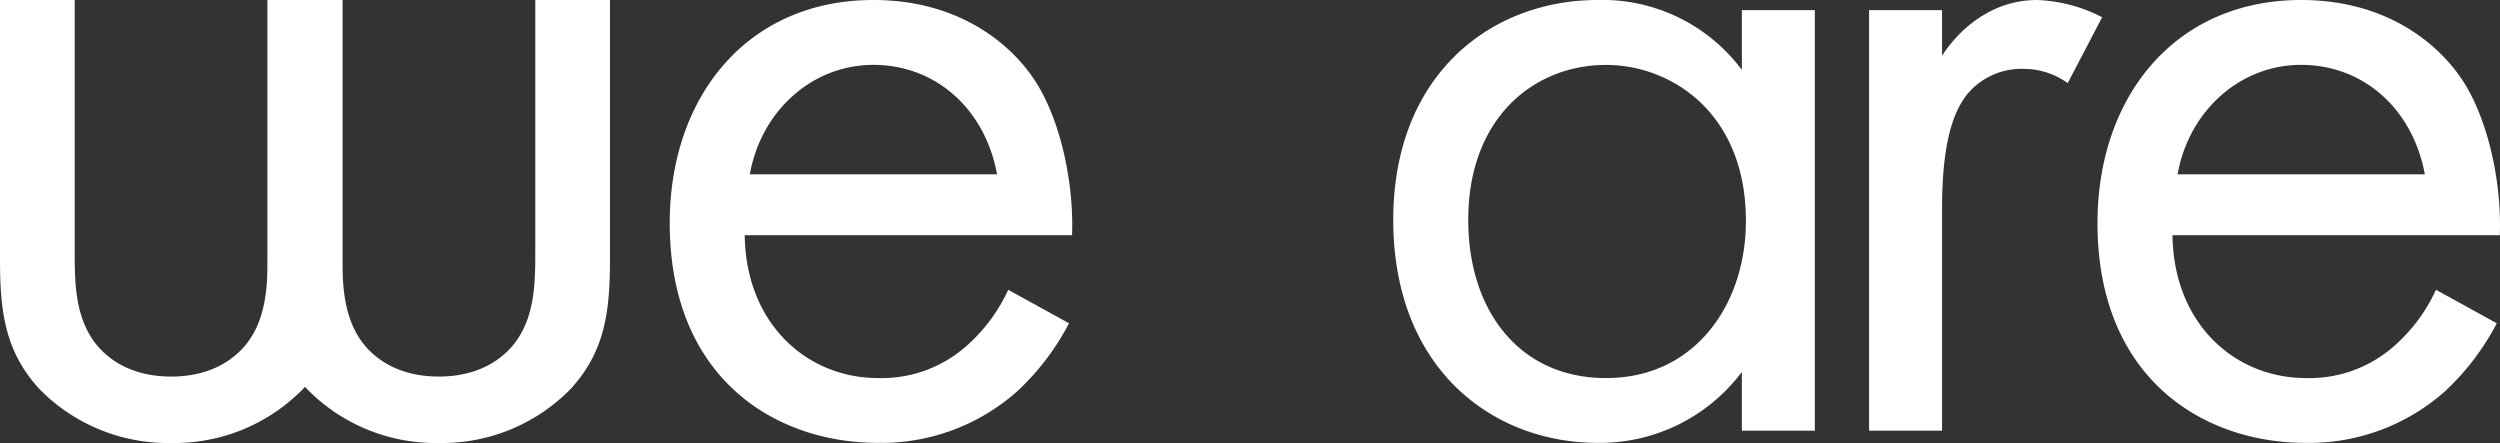 <?xml version="1.0" encoding="UTF-8"?>
<svg xmlns="http://www.w3.org/2000/svg" xmlns:xlink="http://www.w3.org/1999/xlink" width="311.447" height="55.186" viewBox="0 0 311.447 55.186">
  <rect x="0" y="0" width="311.447" height="55.186" fill="#333333" stroke="none"/>
  <defs>
    <clipPath id="a">
      <rect width="311.447" height="55.186" fill="none"></rect>
    </clipPath>
  </defs>
  <g transform="translate(0 0)">
    <g transform="translate(0 0)" clip-path="url(#a)">
      <path d="M34.94,31.276c0,3.749,0,8.142,2.584,11.5,1.422,1.809,4.265,4.135,9.434,4.135s8.014-2.326,9.435-4.135c2.584-3.361,2.584-7.755,2.584-11.5V0h9.305V32.311c0,6.592-.646,11.5-4.911,16.155a22.412,22.412,0,0,1-16.413,6.721,22.416,22.416,0,0,1-16.413-6.721c-4.265-4.653-4.911-9.563-4.911-16.155V0H34.94Z" transform="translate(7.708 0)" fill="#fff"></path>
      <path d="M9.306,31.276c0,3.749,0,8.142,2.584,11.5,1.422,1.809,4.265,4.135,9.434,4.135s8.014-2.326,9.435-4.135c2.584-3.361,2.584-7.755,2.584-11.5V0H42.65V32.311c0,6.592-.646,11.5-4.911,16.155a22.412,22.412,0,0,1-16.413,6.721A22.416,22.416,0,0,1,4.911,48.465C.646,43.813,0,38.9,0,32.311V0H9.306Z" transform="translate(0 0)" fill="#fff"></path>
      <path d="M113.888,40.273a31.343,31.343,0,0,1-6.438,8.46,25.432,25.432,0,0,1-17.423,6.438c-12.625,0-25.881-7.954-25.881-27.4C64.146,12.12,73.741,0,89.523,0c10.226,0,16.666,5.049,19.821,9.6,3.283,4.671,5.177,12.751,4.924,19.7H73.489c.127,10.857,7.575,17.8,16.666,17.8A15.928,15.928,0,0,0,100.885,43.3a20.877,20.877,0,0,0,5.429-7.2Zm-8.963-18.558c-1.515-8.206-7.7-13.635-15.4-13.635s-14.014,5.808-15.4,13.635Z" transform="translate(19.288 0)" fill="#fff"></path>
      <path d="M176.874,1.263h9.089V53.656h-9.089V46.335a22.107,22.107,0,0,1-17.929,8.837c-13.257,0-25.5-9.343-25.5-27.775,0-18.054,12.121-27.4,25.5-27.4a21.678,21.678,0,0,1,17.929,8.712ZM142.786,27.4c0,11.237,6.314,19.7,17.17,19.7,11.109,0,17.423-9.217,17.423-19.569,0-13.509-9.343-19.443-17.423-19.443-8.963,0-17.17,6.566-17.17,19.317" transform="translate(40.125 0)" fill="#fff"></path>
      <path d="M179.018,1.263h9.091V6.944C188.992,5.555,192.907,0,199.976,0a19.211,19.211,0,0,1,8.08,2.146l-4.294,8.207a9.344,9.344,0,0,0-5.3-1.768,8.8,8.8,0,0,0-7.323,3.282c-1.514,2.02-3.029,5.555-3.029,14.14V53.656h-9.091Z" transform="translate(53.83 0)" fill="#fff"></path>
      <path d="M250.637,40.273a31.343,31.343,0,0,1-6.438,8.46,25.432,25.432,0,0,1-17.423,6.438c-12.625,0-25.881-7.954-25.881-27.4C200.895,12.12,210.49,0,226.272,0c10.226,0,16.666,5.049,19.821,9.6,3.283,4.671,5.177,12.751,4.924,19.7H210.238c.127,10.857,7.575,17.8,16.666,17.8A15.928,15.928,0,0,0,237.634,43.3a20.877,20.877,0,0,0,5.429-7.2Zm-8.963-18.558c-1.515-8.206-7.7-13.635-15.4-13.635s-14.014,5.808-15.4,13.635Z" transform="translate(60.408 0)" fill="#fff"></path>
    </g>
  </g>
</svg>
